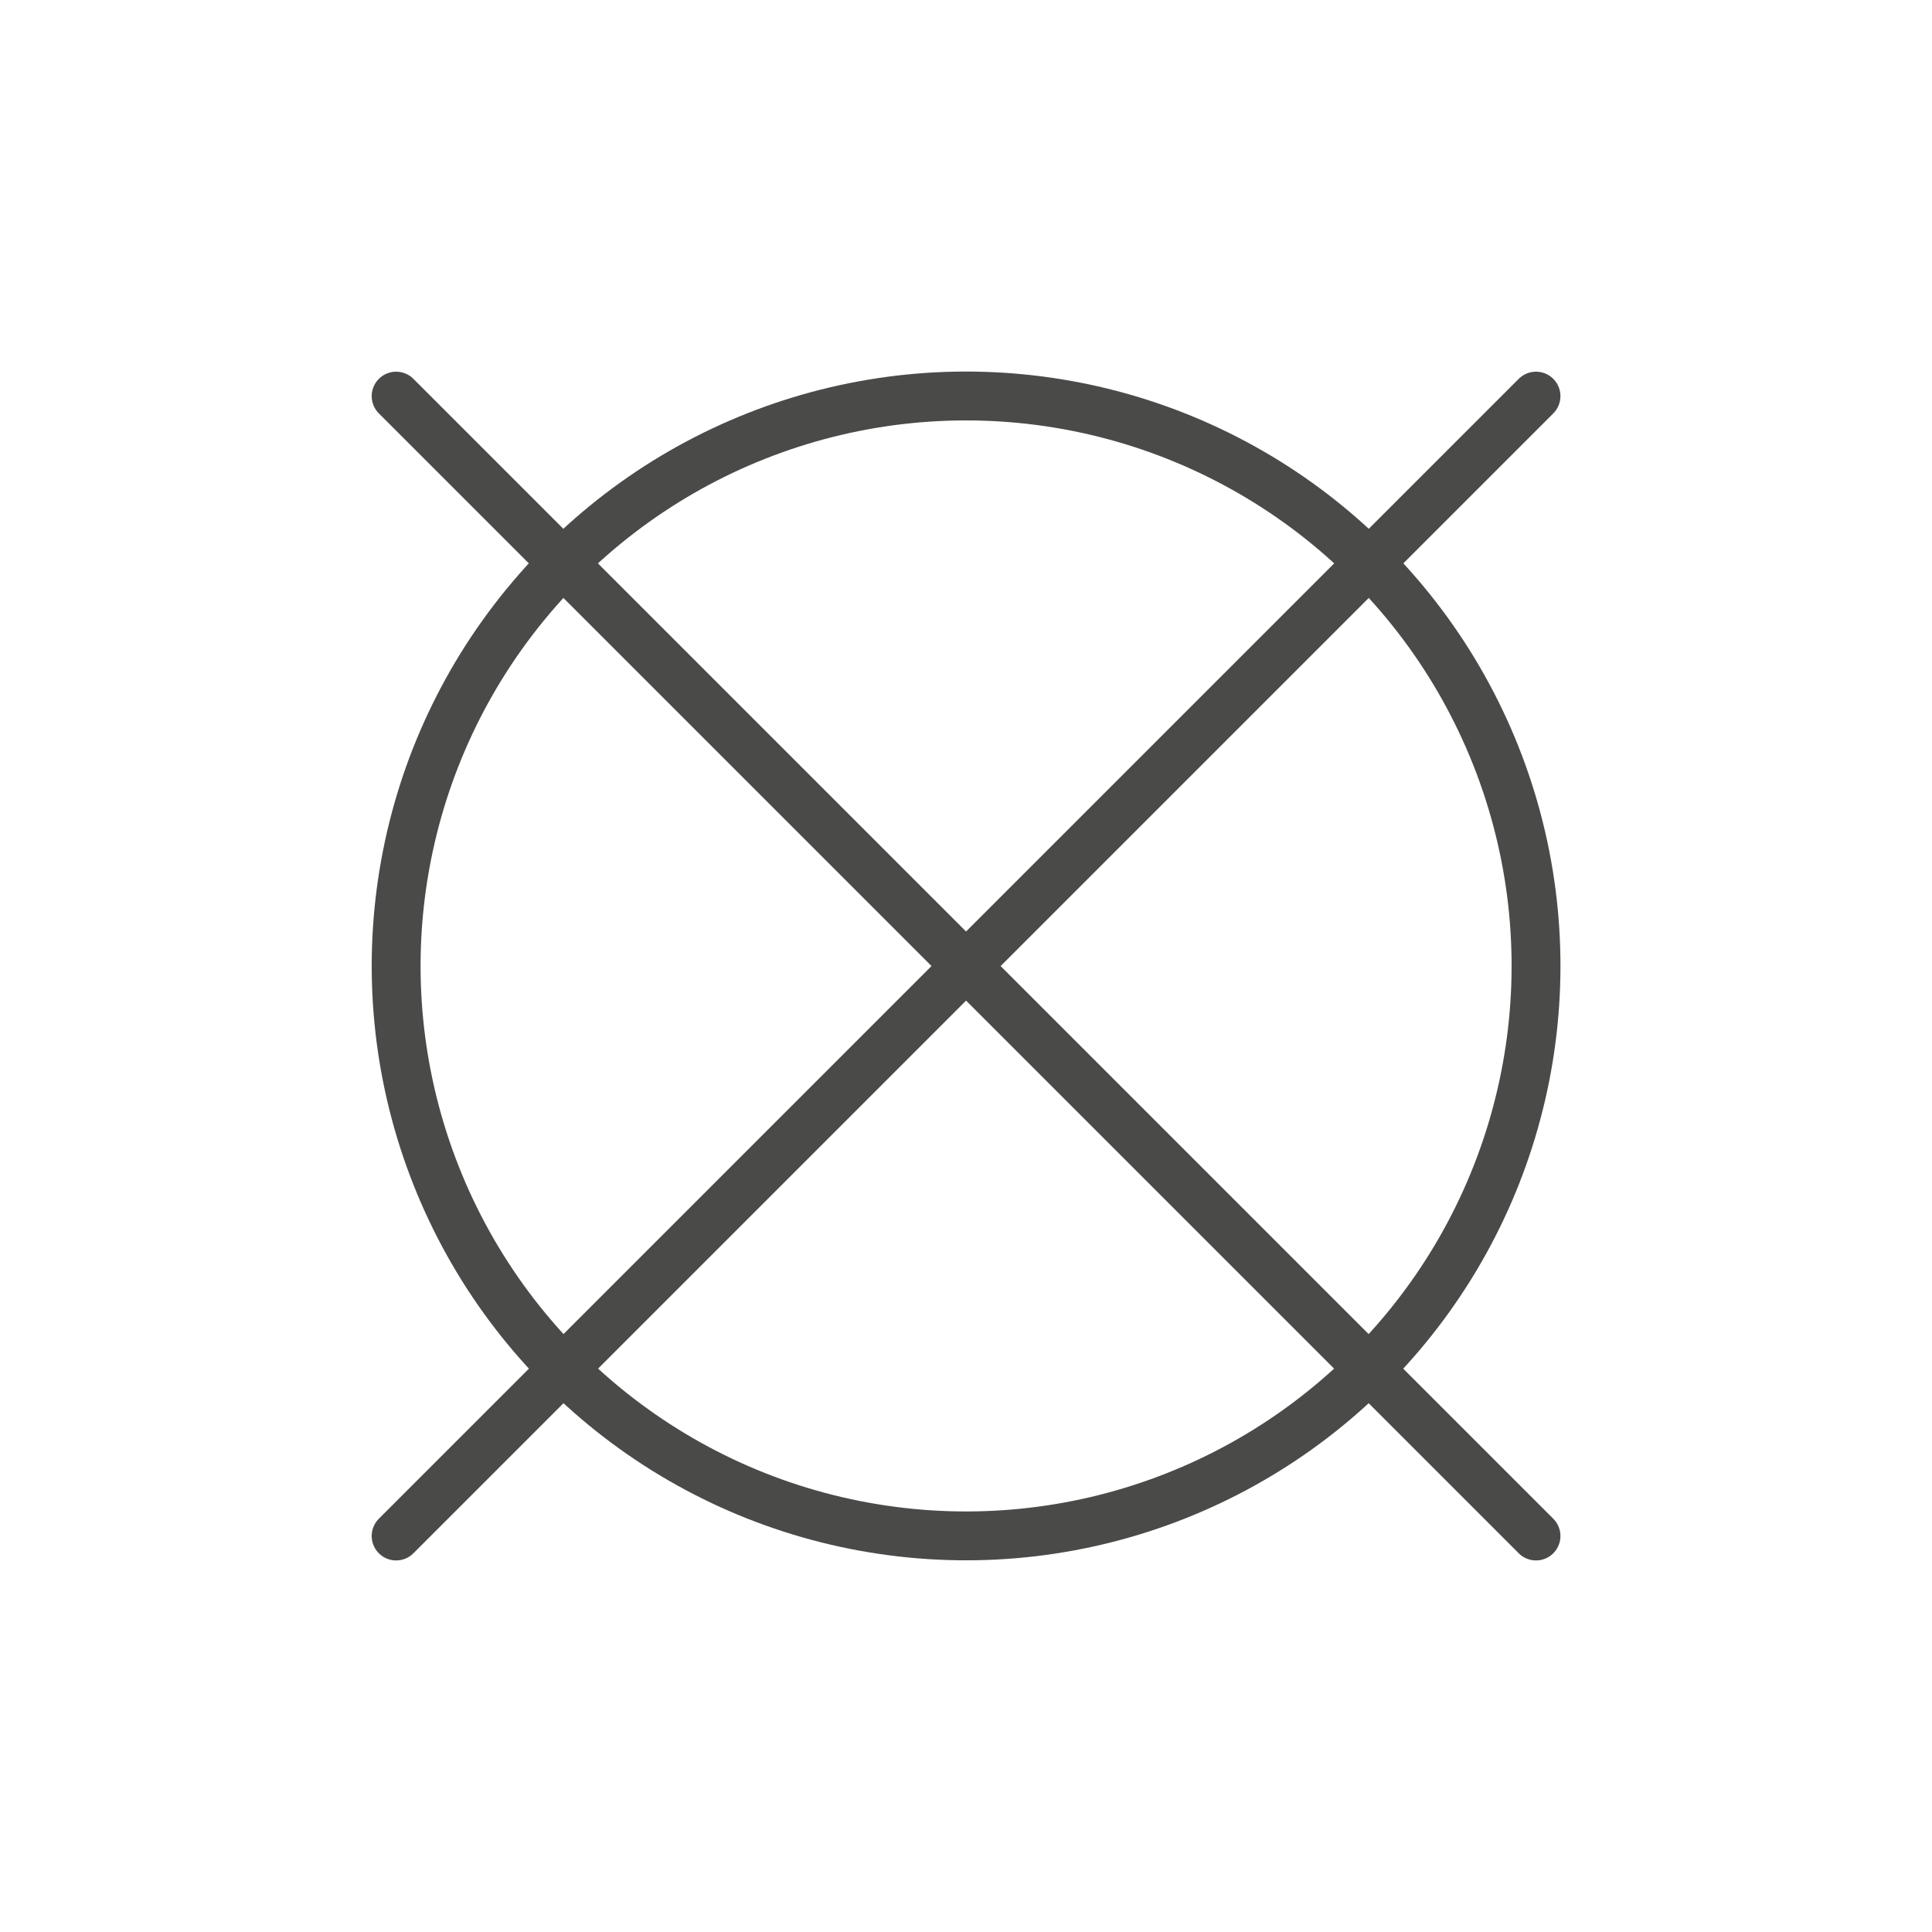 <?xml version="1.0" encoding="UTF-8"?><svg xmlns="http://www.w3.org/2000/svg" viewBox="0 0 153.39 153.39"><defs><style>.d{fill:none;stroke:#4a4a49;stroke-linecap:round;stroke-linejoin:round;stroke-width:3.88px;}</style></defs><g id="a"/><g id="b"/><g id="c"><g><circle class="d" cx="76.7" cy="76.7" r="45.25" transform="translate(-11.44 139.91) rotate(-80.65)"/><g><line class="d" x1="31.45" y1="31.45" x2="121.95" y2="121.95"/><line class="d" x1="121.95" y1="31.45" x2="31.45" y2="121.95"/></g></g></g></svg>